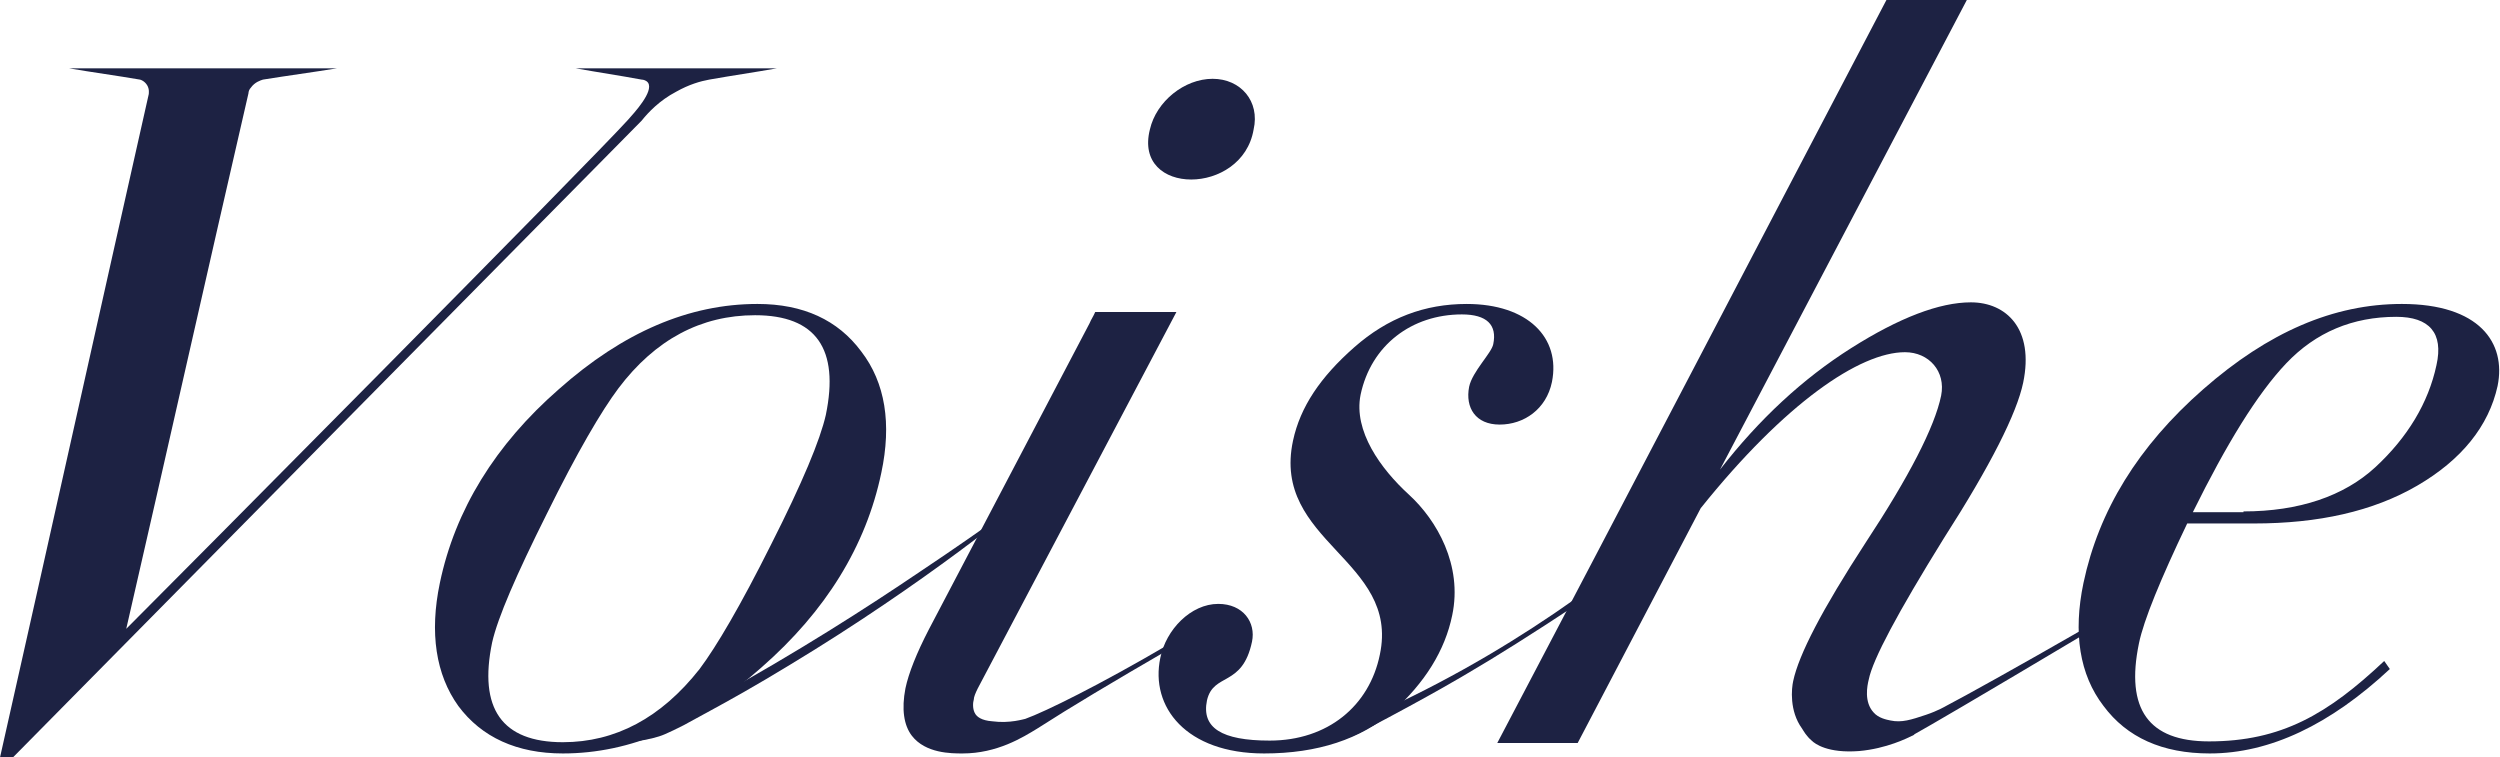 <?xml version="1.0" encoding="utf-8"?><!--Generator: Adobe Illustrator 27.5.0, SVG Export Plug-In . SVG Version: 6.00 Build 0)--><svg xmlns="http://www.w3.org/2000/svg" xmlns:xlink="http://www.w3.org/1999/xlink" xml:space="preserve" id="_Слой_1" x="0px" y="0px" style="enable-background:new 0 0 310.9 94.2" version="1.1" viewBox="0 0 310.9 94.2"><style type="text/css">.st0{fill:#1D2243;}</style><path d="M0,94.2c6.2-27.5,12.3-55,18.5-82.5c0-0.1,0.1-0.6-0.2-1.1c-0.3-0.5-0.8-0.7-0.9-0.7c-2.9-0.5-5.9-0.9-8.8-1.4
	h33.3c-3.1,0.5-6.1,0.9-9.2,1.4c-0.3,0.1-1,0.3-1.5,1c-0.2,0.2-0.3,0.5-0.3,0.7C25.8,33.7,20.8,56,15.7,78.2
	c6.6-6.6,57.8-58.2,62.4-63.3c0.8-0.9,3.2-3.5,2.5-4.6c-0.2-0.3-0.6-0.4-0.8-0.4c-2.7-0.5-5.4-0.9-8.2-1.4h25
	c-2.8,0.5-5.6,0.9-8.4,1.4c-1.1,0.2-2.5,0.6-4.1,1.5c-2.1,1.1-3.5,2.6-4.3,3.6L1.6,94.2H0z" class="st0"/><path d="M57,87.8c-2.8-3.9-3.6-9.1-2.3-15.3c1.9-9.1,6.9-17.2,14.8-24.1c8-7.1,16.2-10.6,24.7-10.6c5.7,0,10,2,12.9,5.9
	c3,3.9,3.8,9,2.5,15.1c-1.9,9.1-6.9,17.2-14.9,24.2C86.6,90.2,78.4,93.7,70,93.7C64.3,93.7,59.9,91.7,57,87.8L57,87.8z M87,83.2
	c2.1-2.8,5.1-7.9,8.9-15.5c3.9-7.7,6.1-13,6.8-16.1c1.7-8.2-1.2-12.4-8.8-12.4c-6.7,0-12.4,3-17,9.1c-2.1,2.8-5.1,7.9-8.9,15.6
	c-3.8,7.6-6.1,12.9-6.8,16c-1.7,8.2,1.2,12.4,8.8,12.4C76.5,92.3,82.2,89.3,87,83.2L87,83.2z" class="st0"/><path d="M135.5,40.2c0.2-0.5,0.5-0.9,0.7-1.4h10.1l-24.7,46.8c-0.3,0.6-0.5,1.1-0.5,1.4c-0.1,0.3-0.2,1.2,0.2,1.8
	c0.2,0.3,0.7,0.8,2.1,0.9c2.2,0.3,4-0.3,4.1-0.3c2.5-0.9,9.2-4.2,17.9-9.3c0,0.2-0.1,0.5-0.1,0.7c-6.9,4-12.1,7.1-16.3,9.8
	c-1.8,1.1-5,3.1-9.3,3.1c-1.4,0-4.6,0-6.3-2.2c-1-1.3-1.3-3.3-0.8-5.9c0.4-1.9,1.4-4.4,2.9-7.3L135.5,40.2L135.5,40.2z M150.8,9.8
	c3.5,0,5.9,2.8,5.1,6.3c-1.4,8.3-15,8.3-12.9,0C143.8,12.6,147.3,9.8,150.8,9.8z" class="st0"/><path d="M169.4,89.5c1-0.4,2.1-0.9,3.1-1.4c8.8-4.1,16.6-8.8,23.5-13.7c0,0.3-0.1,0.6-0.1,0.9
	c-5.3,3.5-9.9,6.4-13.5,8.5c0,0-4.3,2.6-12.7,7c-0.5,0.3-1.7,0.9-3.4,1.4c-1.6,0.5-2.9,0.8-3.7,0.9c0.5-0.5,1.1-0.9,1.6-1.4
	C165.6,91.2,167.3,90.4,169.4,89.5L169.4,89.5z" class="st0"/><path d="M85.1,88.9c0.9-0.5,2.1-1.1,3.4-1.9c10.7-5.9,19.4-11.5,25.9-15.9c9-6,12.9-9.1,13-9
	c0.1,0.2-12.3,10.4-29.2,20.6c-4.1,2.5-7.5,4.4-9.9,5.7c-0.9,0.5-2,1.1-3.3,1.8c-1,0.5-1.6,0.8-2.3,1.1c-0.9,0.4-2.2,0.7-3.7,0.9
	c0.5-0.5,1.1-0.9,1.6-1.4C82.1,90.2,83.6,89.6,85.1,88.9L85.1,88.9z" class="st0"/><path d="M144.3,81.8c0.7-3.5,3.8-6.7,7.2-6.7c3.1,0,4.7,2.3,4.2,4.7c-1.2,5.7-4.8,3.8-5.6,7.3c-0.7,3.4,1.8,5,7.8,5
	c7.2,0,12.4-4.3,13.7-10.7c2.5-11.8-13.5-14-10.8-26.6c0.9-4.2,3.4-7.9,7.6-11.6c4.2-3.7,8.8-5.4,14-5.4c7.6,0,11.7,4.2,10.6,9.7
	c-0.7,3.4-3.5,5.3-6.5,5.3s-4.3-2.1-3.8-4.7c0.4-1.9,2.8-4.2,3-5.3c0.5-2.4-0.8-3.7-3.9-3.7c-6.2,0-11.3,3.8-12.6,10
	c-0.9,4.5,2.5,9.2,6,12.4s6.7,8.8,5.4,15c-0.9,4.4-3.4,8.4-7.4,12c-4,3.4-9.3,5.2-16,5.2C147.5,93.7,143,87.9,144.3,81.8L144.3,81.8
	z" class="st0"/><path d="M223,84.7c0.7-3.3,3.6-8.9,9-17.2c5.4-8.2,8.6-14.4,9.4-18.3c0.6-3-1.5-5.4-4.5-5.4c-5.6,0-14.9,6.3-25.4,19.4
	l-15.3,29.2h-10c16.2-30.8,32.3-61.7,48.5-92.6h10l-30.8,58.6c4.9-6.3,10.3-11.3,16.3-15.1c6-3.8,11-5.7,14.9-5.7
	c4.4,0,7.9,3.3,6.5,10c-0.8,3.8-4,10.2-9.9,19.4c-5.7,9.2-8.8,15-9.3,17.5c-0.2,0.8-0.6,2.8,0.6,4.1c0.6,0.7,1.6,0.9,2.1,1
	c1.4,0.3,2.6-0.1,4.4-0.7c1.5-0.5,2.5-1.1,2.5-1.1c2.3-1.2,8.8-4.8,17.5-9.8c0,0.2,0,0.5,0,0.7c-14.1,8.4-19.6,11.6-21.4,12.6
	c0,0-0.1,0.1-0.1,0.1c-0.8,0.4-3.4,1.7-6.8,2c-3.9,0.3-5.5-0.9-5.9-1.3c-0.7-0.6-1-1.2-1.2-1.5C222.5,88.4,222.8,85.6,223,84.7
	L223,84.7z" class="st0"/><path d="M261.6,87.8c-3-3.9-3.8-9.1-2.5-15.3c1.9-9,6.8-17,14.9-24.1s16.2-10.6,24.7-10.6c9.6,0,13,4.8,11.9,10.2
	c-1.1,5-4.5,9.2-10,12.4s-12.3,4.7-20.3,4.7h-8.3c-3.3,6.9-5.4,12-6,14.9c-1.7,8.2,1.2,12.2,8.7,12.2c9,0,14.8-3.4,21.8-10l0.7,1
	c-7.4,6.9-14.9,10.5-22.4,10.5C268.9,93.7,264.5,91.7,261.6,87.8L261.6,87.8z M279,63.6c6.9,0,12.5-1.9,16.4-5.5
	c4-3.7,6.6-8,7.6-12.7c0.9-4-0.9-6-5-6c-5.4,0-10,1.9-13.7,5.8c-3.6,3.8-7.4,10-11.6,18.5H279L279,63.6z" class="st0"/></svg>
